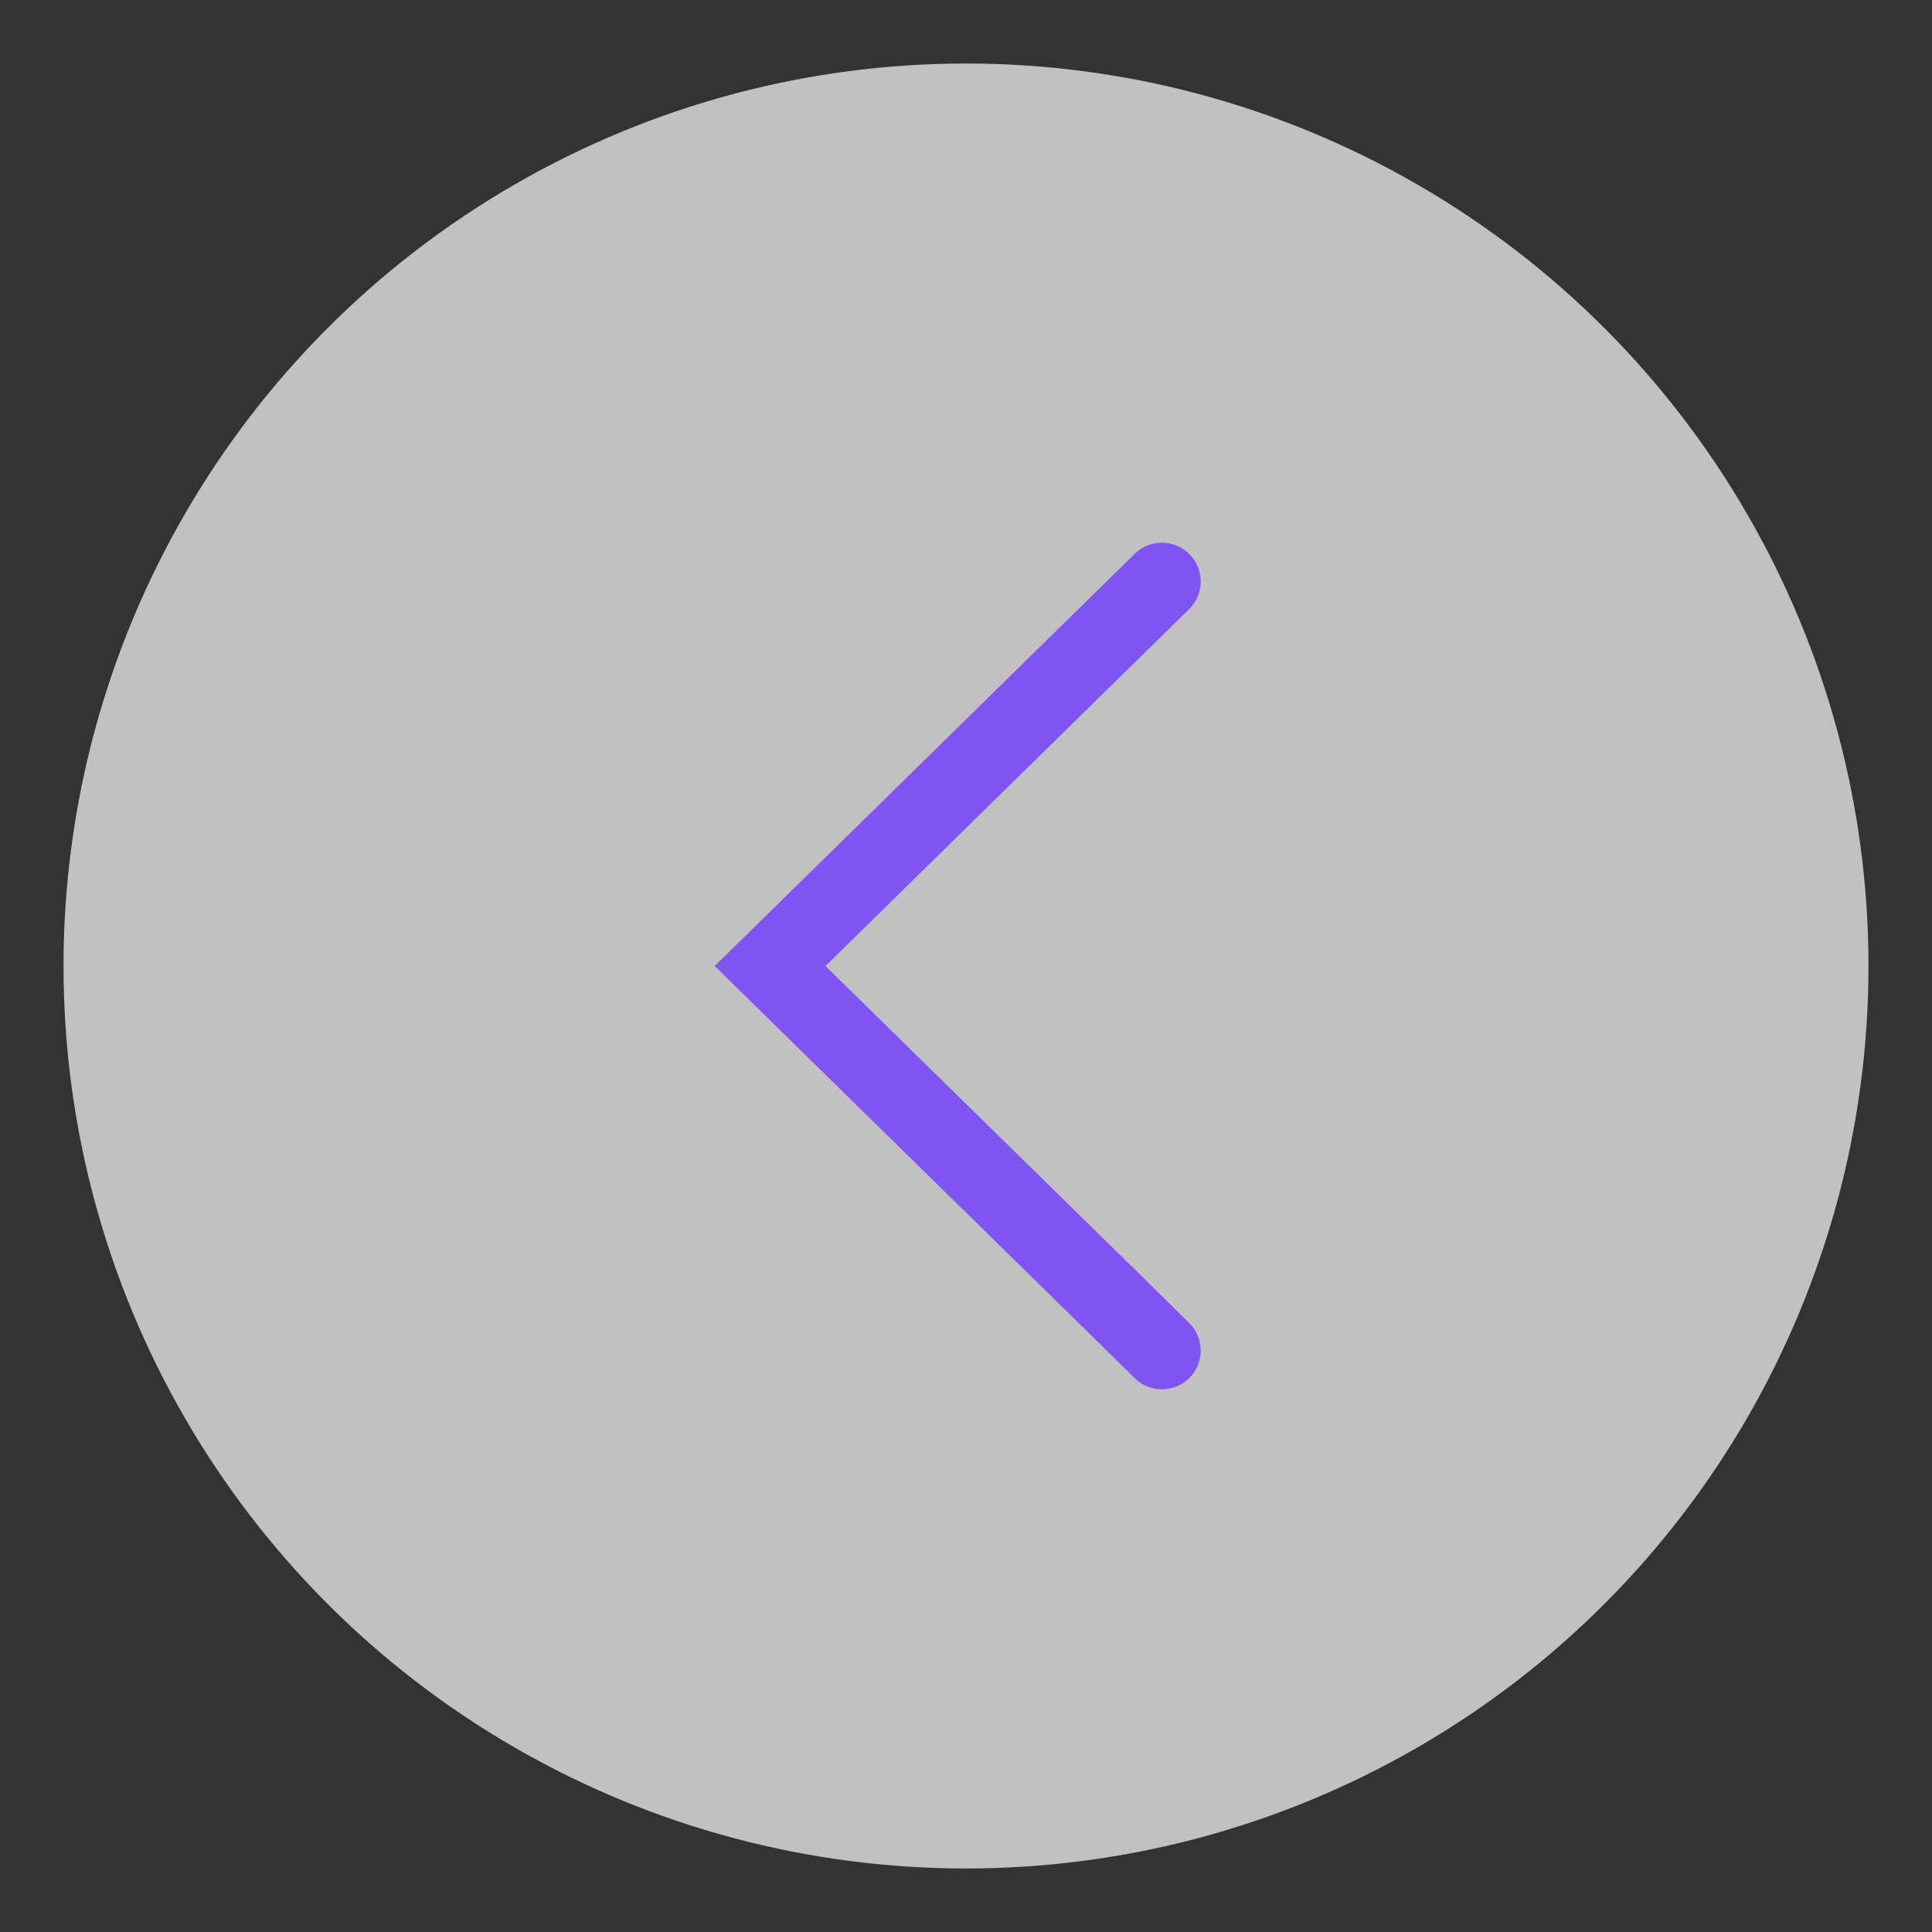<svg id="a96dfc53-2762-42c4-bff9-79752e232e83" data-name="Livello 1" xmlns="http://www.w3.org/2000/svg" viewBox="0 0 99.616 99.616"><rect x="0" y="0" width="99.616" height="99.616" fill="#333333" stroke="none"/><defs><style>.e9997e0e-1055-48ea-b579-cf62a99f43fc{opacity:0.694;}.b5fb3459-4e54-4256-a154-4c66d90afc3c{fill:#fff;}.b03bc3e8-0a27-4bc9-a9ba-ab6e9c09405e{fill:none;stroke:#7f54f1;stroke-linecap:round;stroke-width:4px;}</style></defs><title>Icon_Aste33</title><g id="e3622984-f564-4234-b7df-85913b47773a" data-name="Group 315" class="e9997e0e-1055-48ea-b579-cf62a99f43fc"><circle id="b08ba03d-8700-4791-9adf-60066c9c50ec" data-name="Ellipse 89-2" class="b5fb3459-4e54-4256-a154-4c66d90afc3c" cx="49.808" cy="49.808" r="46.533"/></g><path id="eb1eb601-9f29-4cfa-b813-a85e69f3eb55" data-name="Path 2146" class="b03bc3e8-0a27-4bc9-a9ba-ab6e9c09405e" d="M59.909,29.982,39.707,49.809,57.063,66.834l2.846,2.801"/></svg>

